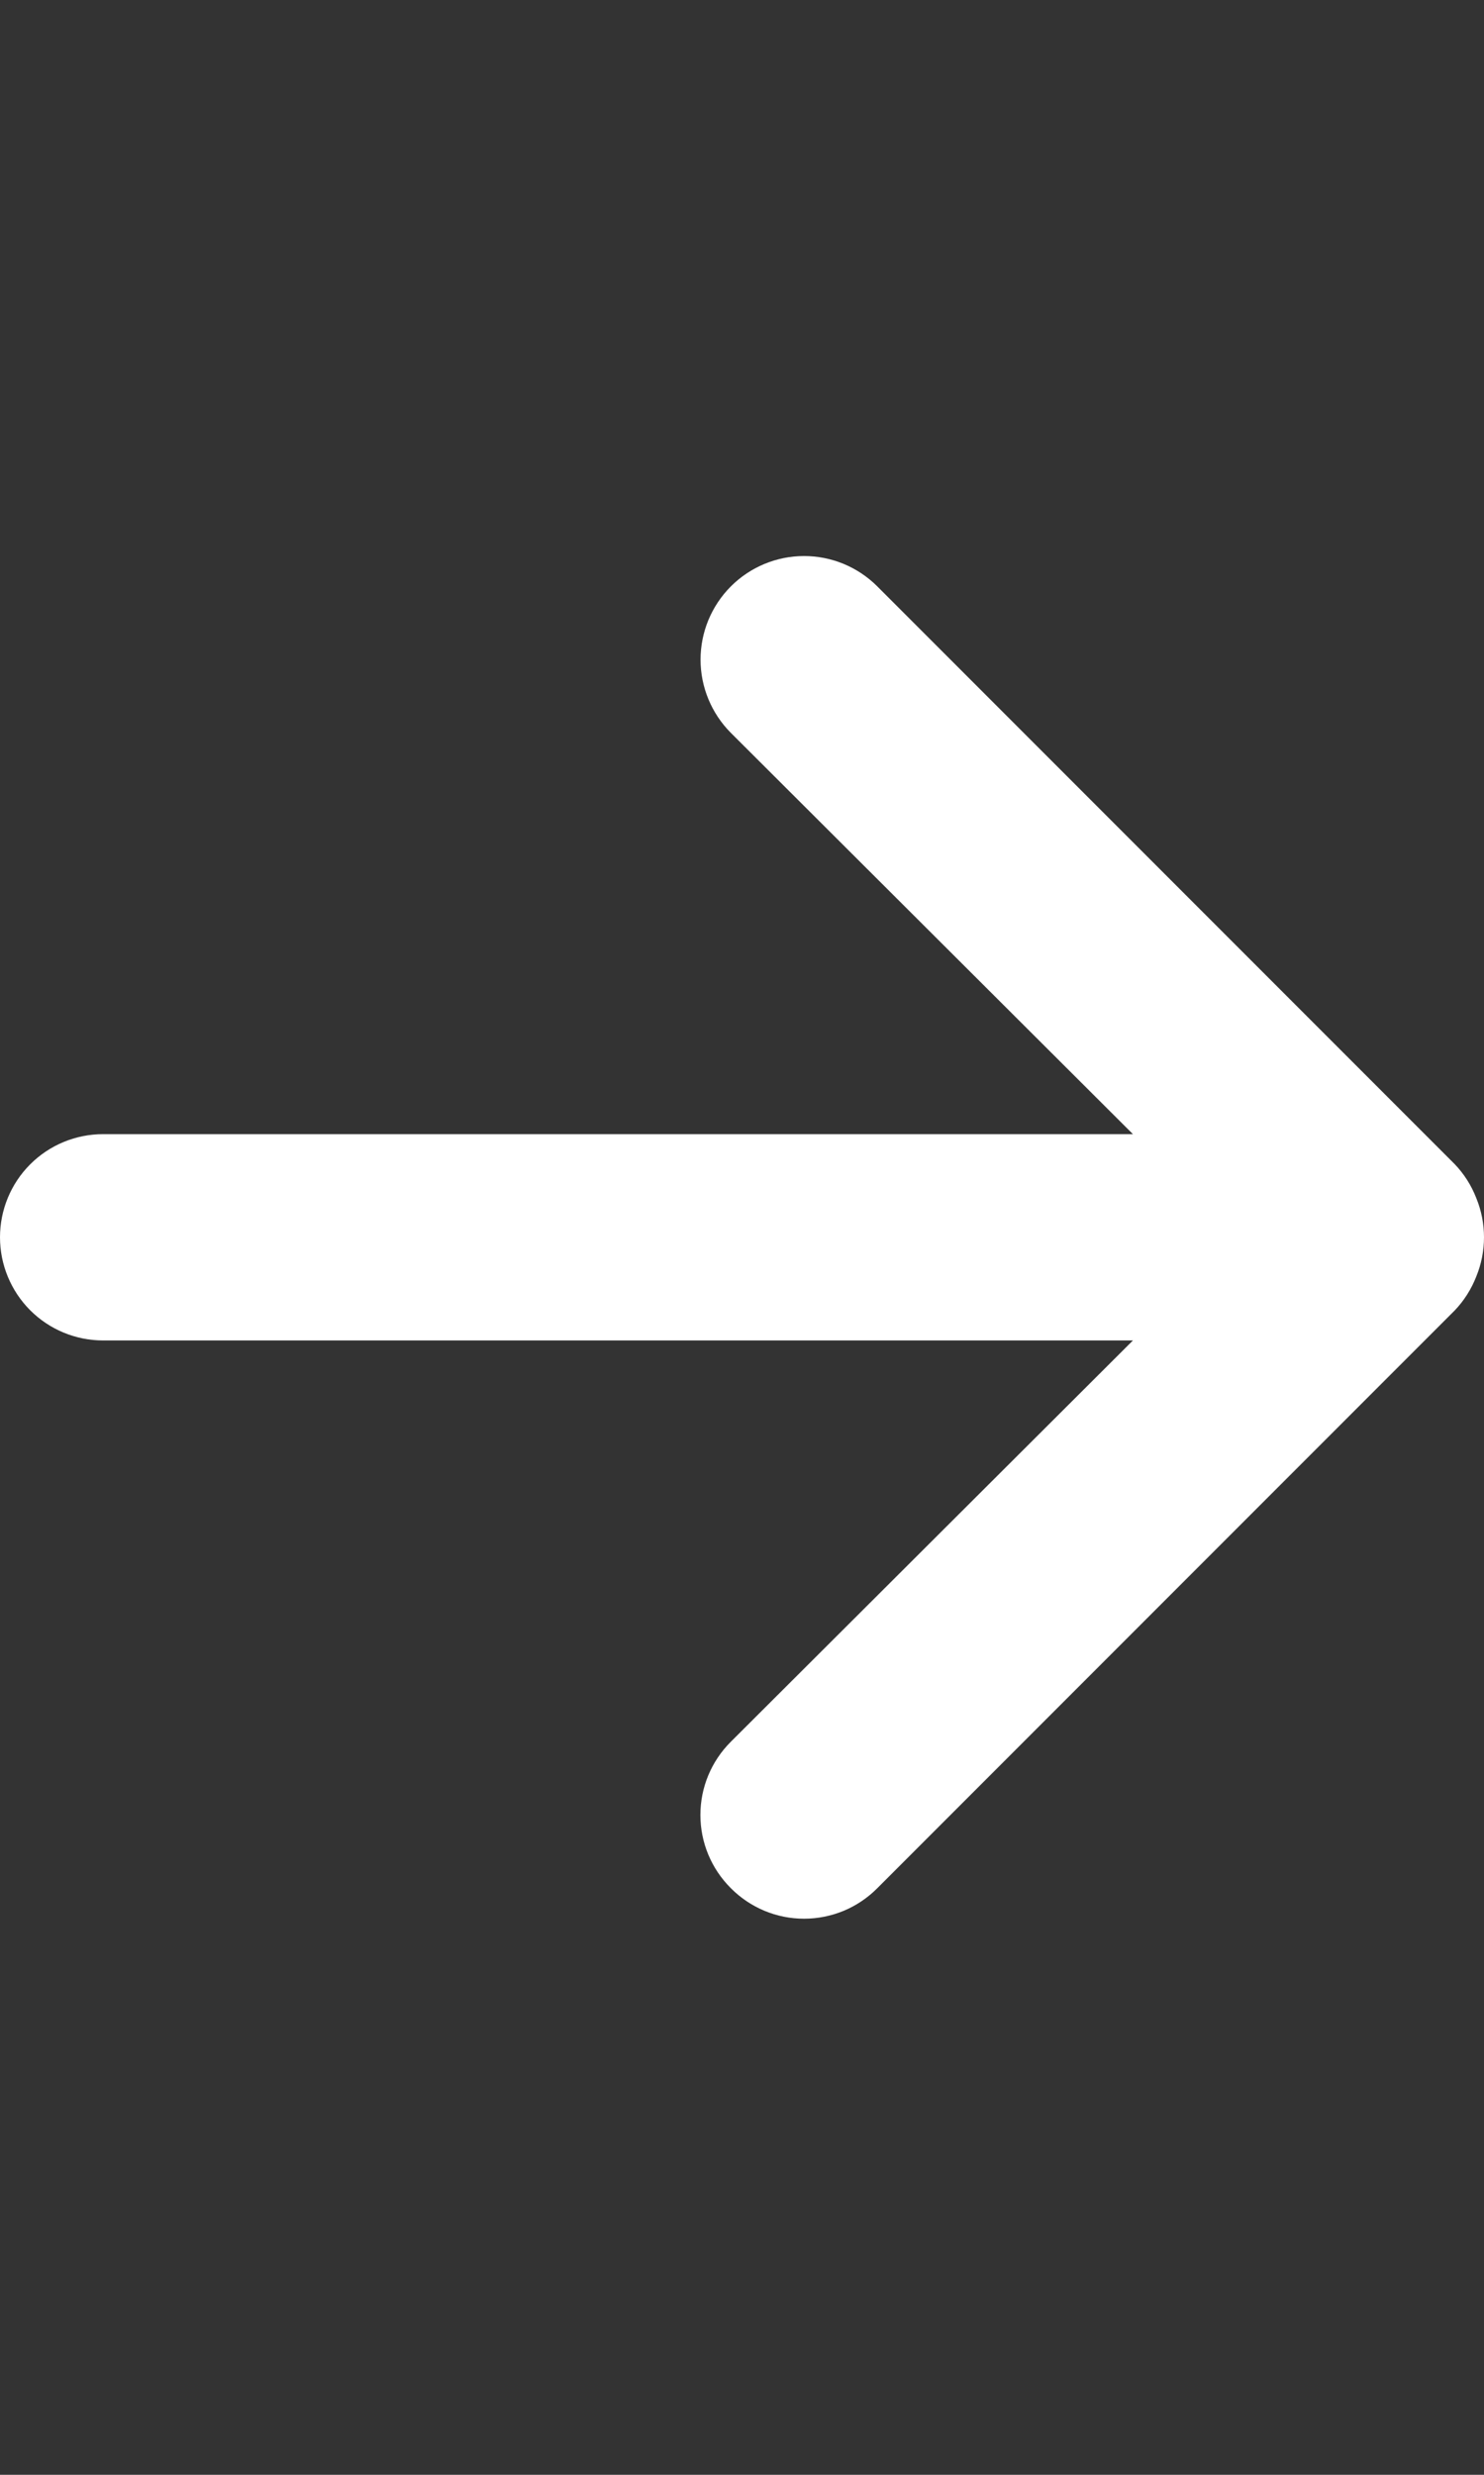 <?xml version="1.0" encoding="UTF-8"?>
<svg id="Layer_1" xmlns="http://www.w3.org/2000/svg" version="1.1" viewBox="0 0 30 50">
  <rect x="0" y="0" width="30" height="50" fill="#333333" stroke="none"/>
  <!-- Generator: Adobe Illustrator 29.4.0, SVG Export Plug-In . SVG Version: 2.1.0 Build 152)  -->
  <defs>
    <style>
      .st0 {
        fill: #fff;
      }
    </style>
  </defs>
  <path class="st0" d="M29.844,24.206c-.099-.256-.248-.49-.438-.688l-11.671-11.671c-.194-.194-.425-.348-.679-.454-.254-.105-.526-.159-.801-.159-.555,0-1.087.22-1.48.613-.194.194-.348.425-.454.679-.105.254-.159.526-.159.801,0,.555.221,1.087.613,1.48l8.128,8.107H2.084c-.553,0-1.083.219-1.474.61-.391.391-.61.921-.61,1.474,0,.553.22,1.083.61,1.474.391.391.921.61,1.474.61h20.819l-8.128,8.107c-.195.194-.35.424-.456.678-.106.254-.16.526-.16.802s.054.548.16.802c.106.254.261.484.456.678.194.195.424.35.678.456.254.106.526.16.802.16s.548-.055.802-.16c.254-.106.484-.261.678-.456l11.671-11.671c.19-.198.338-.432.438-.688.208-.508.208-1.077,0-1.584Z"/>
</svg>